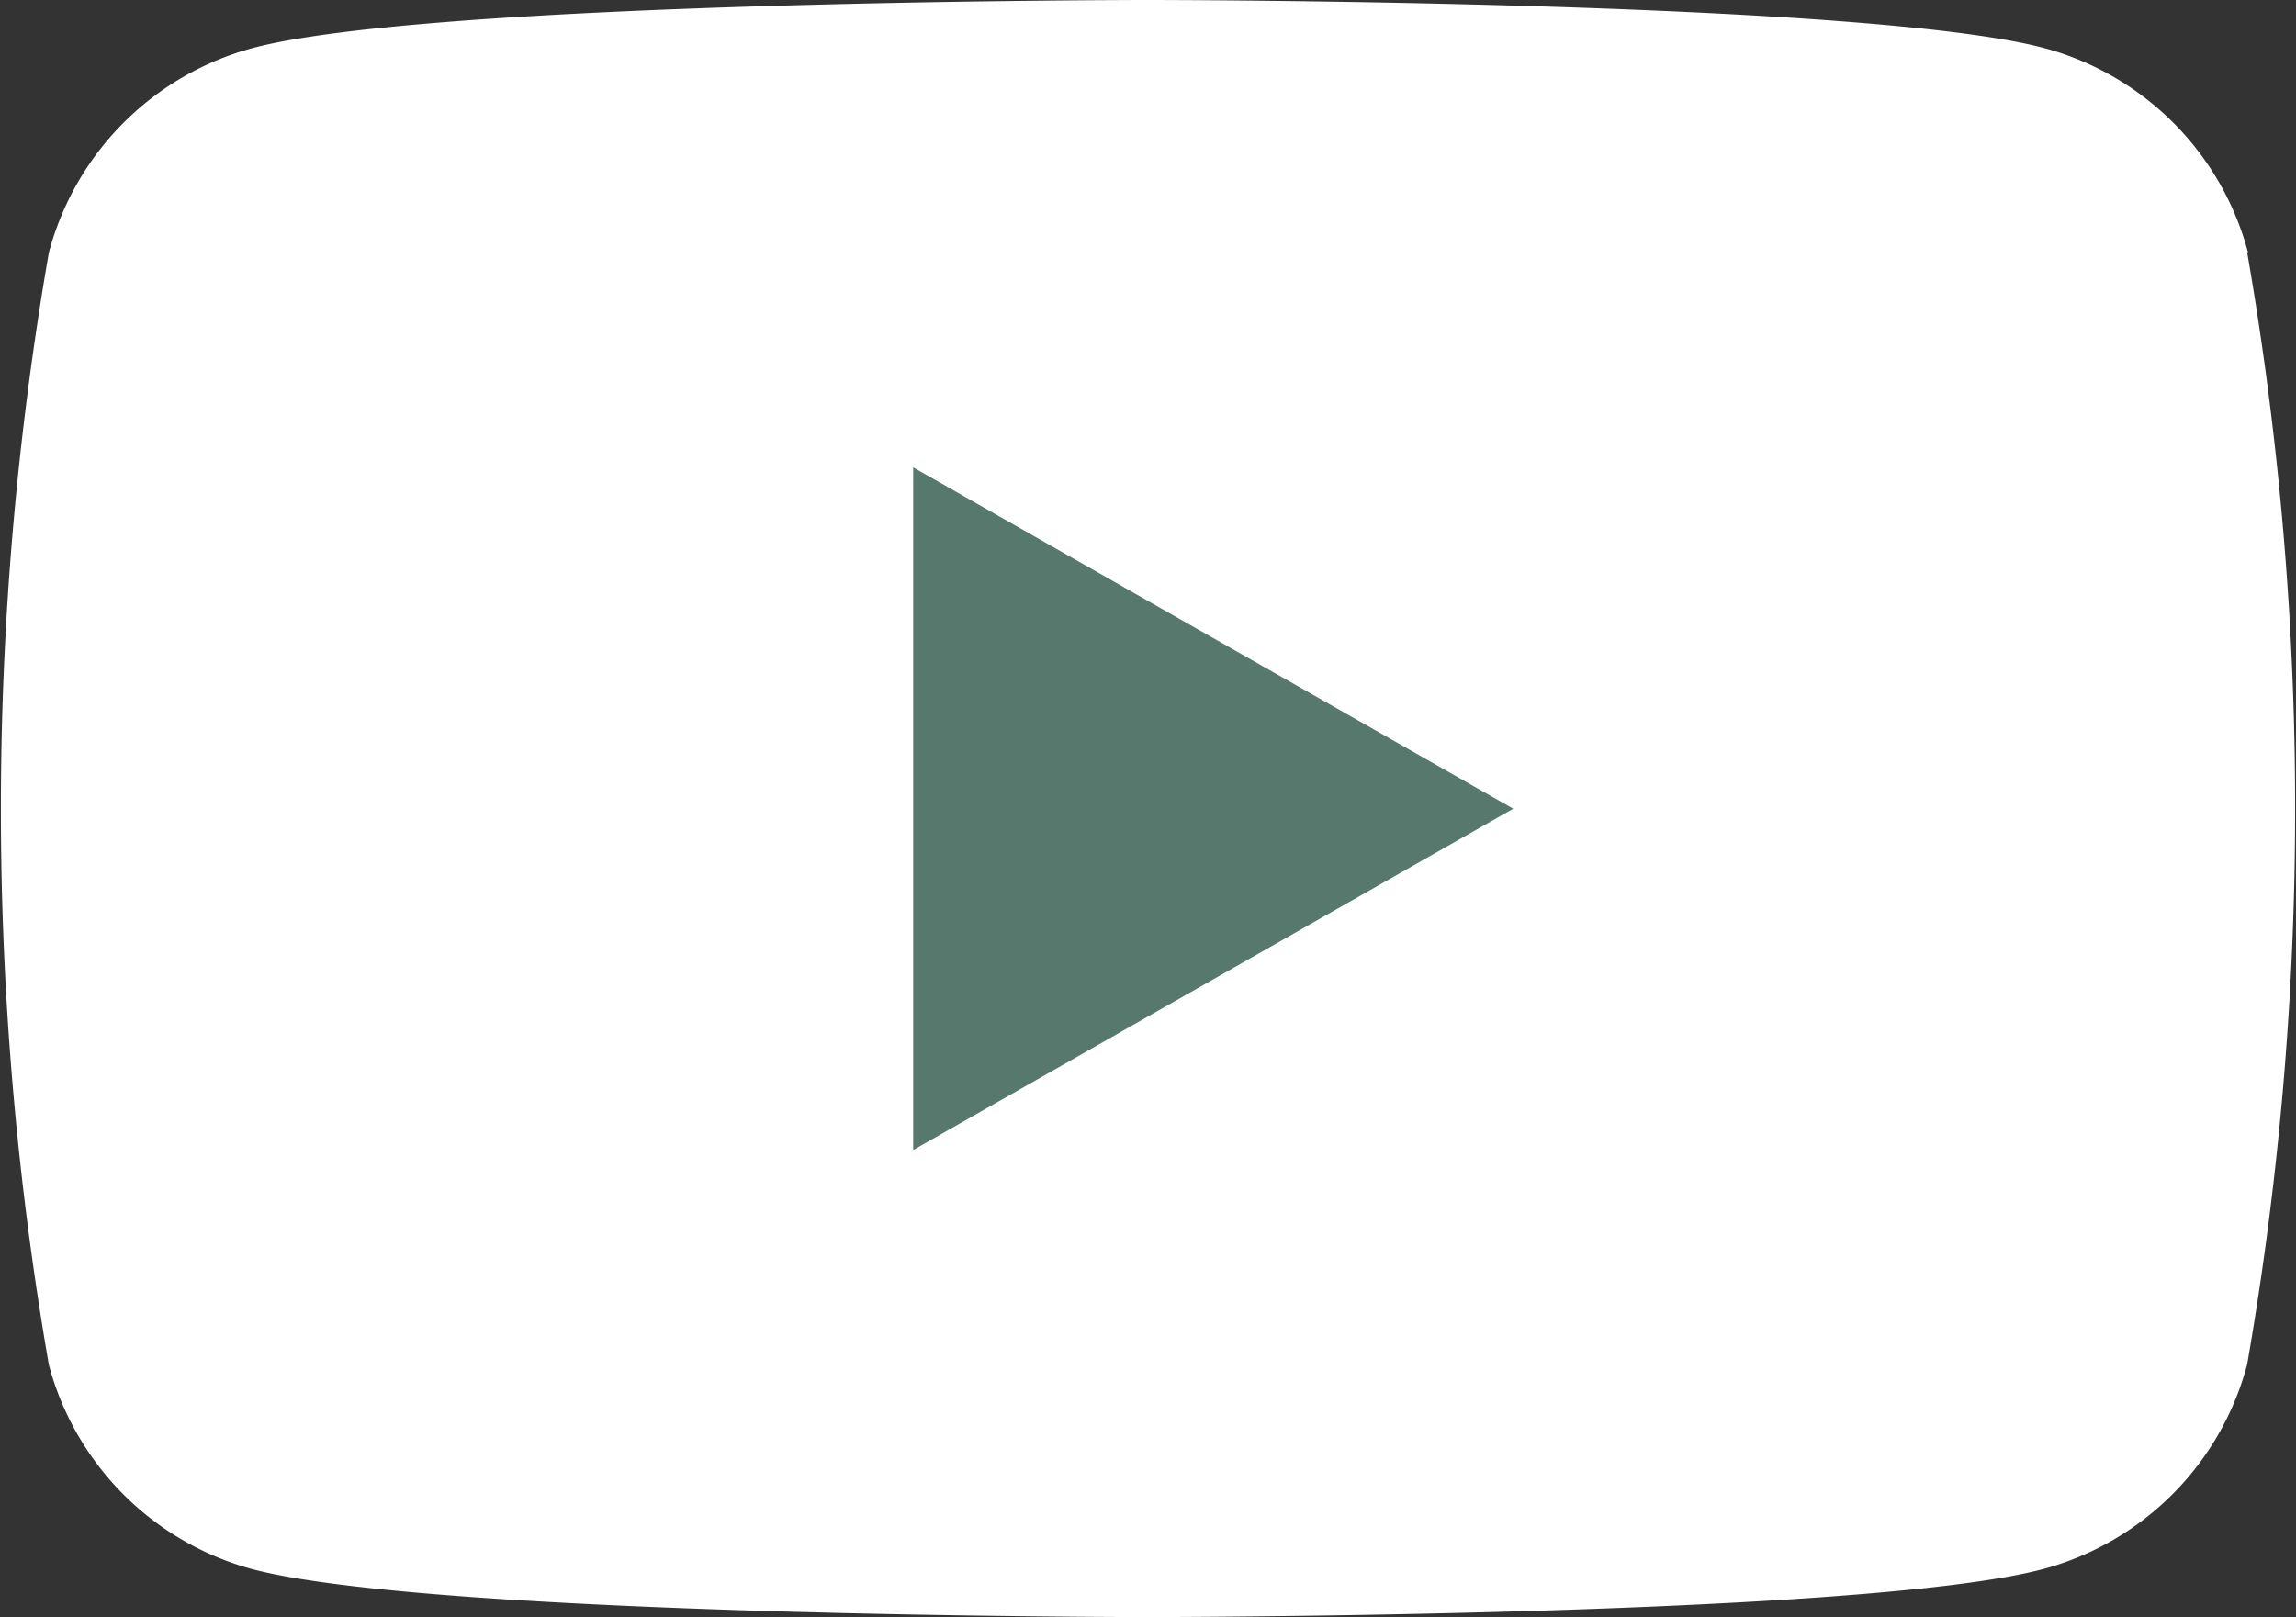 <svg id="youtube" xmlns="http://www.w3.org/2000/svg" width="20.486" height="14.434" viewBox="0 0 20.486 14.434">
  <rect x="0" y="0" width="20.486" height="14.434" fill="#333333" stroke="none"/>
  <path id="Path_1536" data-name="Path 1536" d="M28.058,36.254a2.574,2.574,0,0,0-1.811-1.823c-1.6-.431-8-.431-8-.431s-6.406,0-8,.431a2.574,2.574,0,0,0-1.811,1.823,28.98,28.98,0,0,0,0,9.926A2.574,2.574,0,0,0,10.239,48c1.6.431,8,.431,8,.431s6.406,0,8-.431a2.574,2.574,0,0,0,1.811-1.823,28.98,28.98,0,0,0,0-9.926Z" transform="translate(-8 -34)" fill="#fff"/>
  <path id="Path_1537" data-name="Path 1537" d="M78,75.923l5.354-3.046L78,69.831Z" transform="translate(-69.852 -65.66)" fill="#57796d"/>
</svg>
